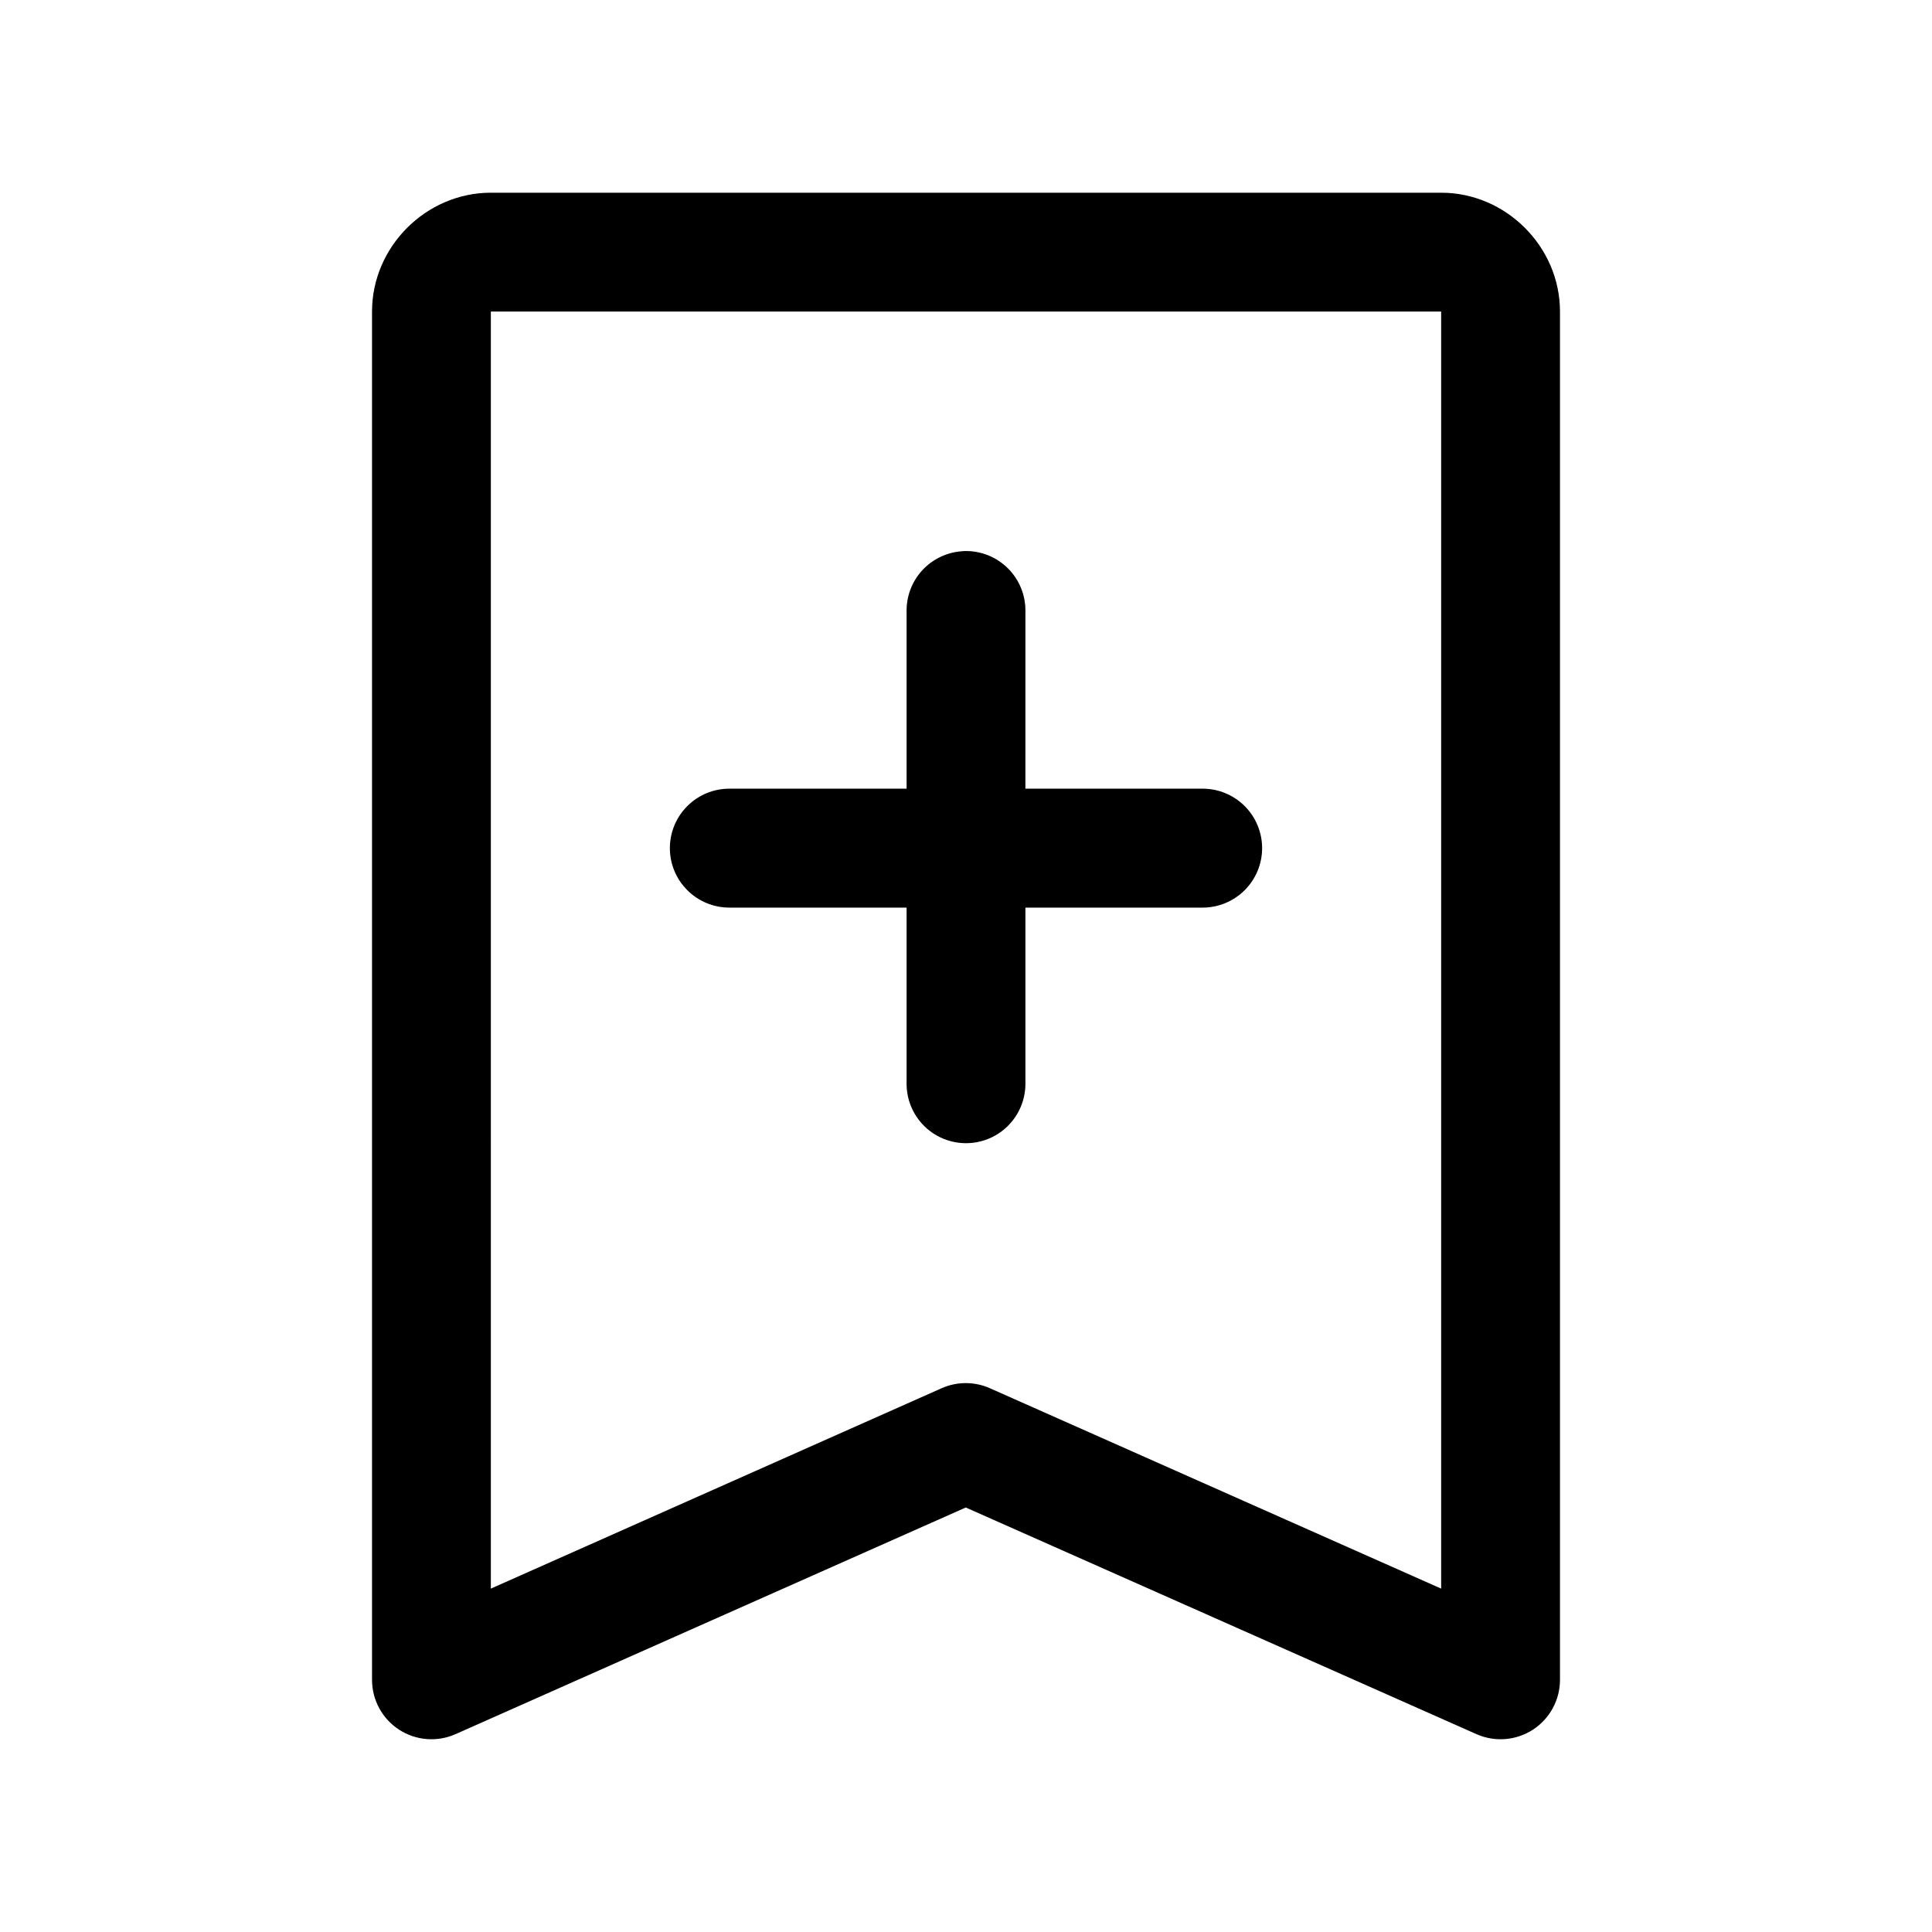 <?xml version="1.0" encoding="UTF-8"?>
<!-- The Best Svg Icon site in the world: iconSvg.co, Visit us! https://iconsvg.co -->
<svg fill="#000000" width="800px" height="800px" version="1.1" viewBox="144 144 512 512" xmlns="http://www.w3.org/2000/svg">
 <path d="m274.08 195.07c-17.172 0-31.488 14.316-31.488 31.488v362.61c-0.004 5.32 2.68 10.281 7.133 13.191 4.453 2.906 10.074 3.371 14.945 1.23l135.27-60.086 135.39 60.086c4.871 2.141 10.492 1.676 14.945-1.23 4.453-2.91 7.137-7.871 7.137-13.191v-362.61c0-17.172-14.316-31.488-31.488-31.488zm0 31.488h251.84v338.44l-119.59-53.105c-4.07-1.809-8.719-1.809-12.789 0l-119.46 53.105zm125.74 63.469h-0.004c-0.535 0.016-1.066 0.059-1.598 0.125-3.887 0.445-7.469 2.316-10.051 5.254-2.578 2.941-3.973 6.734-3.91 10.645v46.957h-46.957c-4.184-0.004-8.195 1.652-11.152 4.609-2.961 2.957-4.625 6.965-4.625 11.148 0 4.184 1.664 8.195 4.625 11.148 2.957 2.957 6.969 4.617 11.152 4.613h46.957v47.047c0.125 5.539 3.152 10.605 7.973 13.34 4.82 2.731 10.723 2.731 15.539 0 4.82-2.734 7.848-7.801 7.977-13.34v-47.047h46.957-0.004c4.184 0.004 8.195-1.656 11.156-4.613 2.957-2.953 4.621-6.965 4.621-11.148 0-4.184-1.664-8.191-4.621-11.148-2.961-2.957-6.973-4.613-11.156-4.609h-46.957l0.004-46.957c0.074-4.254-1.578-8.359-4.578-11.379-3-3.016-7.098-4.691-11.352-4.641z"/>
</svg>